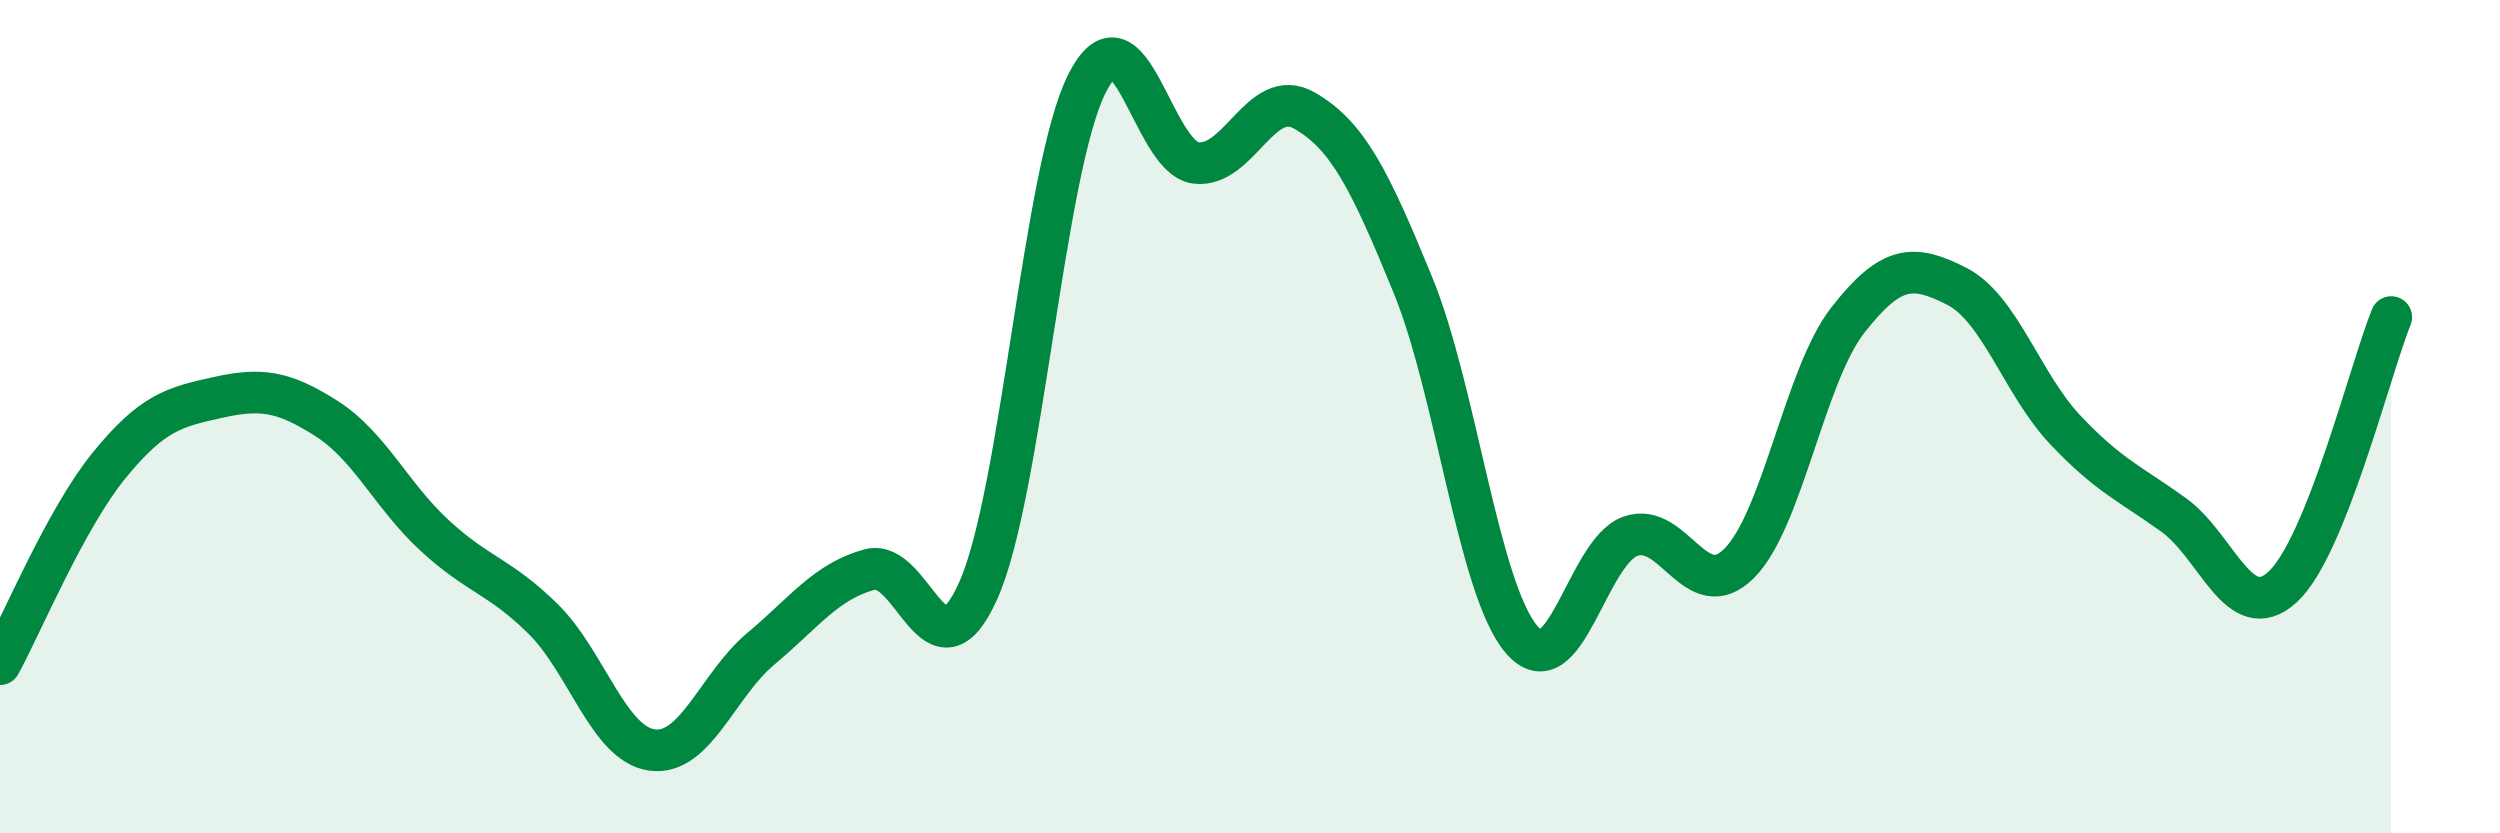
    <svg width="60" height="20" viewBox="0 0 60 20" xmlns="http://www.w3.org/2000/svg">
      <path
        d="M 0,15.94 C 0.52,14.99 1.57,12.46 2.61,11.18 C 3.65,9.9 4.18,9.77 5.22,9.54 C 6.26,9.31 6.79,9.38 7.83,10.04 C 8.87,10.7 9.39,11.89 10.43,12.85 C 11.47,13.81 12,13.83 13.04,14.86 C 14.08,15.89 14.61,17.86 15.65,18 C 16.69,18.14 17.22,16.44 18.26,15.57 C 19.3,14.7 19.83,13.95 20.87,13.67 C 21.91,13.39 22.44,16.5 23.48,14.17 C 24.52,11.84 25.05,4.05 26.09,2 C 27.13,-0.05 27.66,3.78 28.7,3.91 C 29.74,4.04 30.26,2.06 31.3,2.65 C 32.34,3.24 32.87,4.3 33.91,6.84 C 34.95,9.38 35.48,14.14 36.52,15.35 C 37.56,16.56 38.09,13.24 39.13,12.87 C 40.17,12.5 40.7,14.56 41.74,13.52 C 42.78,12.48 43.31,9.01 44.35,7.68 C 45.39,6.35 45.92,6.34 46.96,6.87 C 48,7.4 48.53,9.22 49.57,10.32 C 50.61,11.42 51.13,11.61 52.17,12.36 C 53.21,13.11 53.74,15.04 54.78,14.09 C 55.82,13.14 56.87,8.91 57.39,7.61L57.39 20L0 20Z"
        fill="#008740"
        opacity="0.1"
        stroke-linecap="round"
        stroke-linejoin="round"
      />
      <path
        d="M 0,15.94 C 0.52,14.99 1.57,12.46 2.61,11.18 C 3.65,9.9 4.18,9.77 5.22,9.54 C 6.26,9.31 6.79,9.38 7.83,10.04 C 8.87,10.7 9.39,11.89 10.43,12.85 C 11.47,13.81 12,13.83 13.04,14.86 C 14.08,15.89 14.61,17.86 15.65,18 C 16.69,18.14 17.22,16.44 18.26,15.57 C 19.3,14.7 19.83,13.95 20.87,13.67 C 21.91,13.39 22.44,16.5 23.48,14.17 C 24.52,11.84 25.05,4.05 26.09,2 C 27.13,-0.05 27.66,3.78 28.7,3.91 C 29.74,4.04 30.26,2.06 31.3,2.65 C 32.34,3.24 32.87,4.3 33.91,6.84 C 34.95,9.38 35.48,14.14 36.52,15.35 C 37.56,16.56 38.09,13.24 39.13,12.87 C 40.17,12.5 40.7,14.56 41.74,13.52 C 42.78,12.48 43.31,9.01 44.35,7.68 C 45.39,6.35 45.92,6.34 46.96,6.87 C 48,7.4 48.53,9.22 49.57,10.32 C 50.61,11.42 51.13,11.61 52.17,12.36 C 53.21,13.11 53.74,15.04 54.78,14.09 C 55.82,13.14 56.87,8.91 57.39,7.61"
        stroke="#008740"
        stroke-width="1"
        fill="none"
        stroke-linecap="round"
        stroke-linejoin="round"
      />
    </svg>
  
